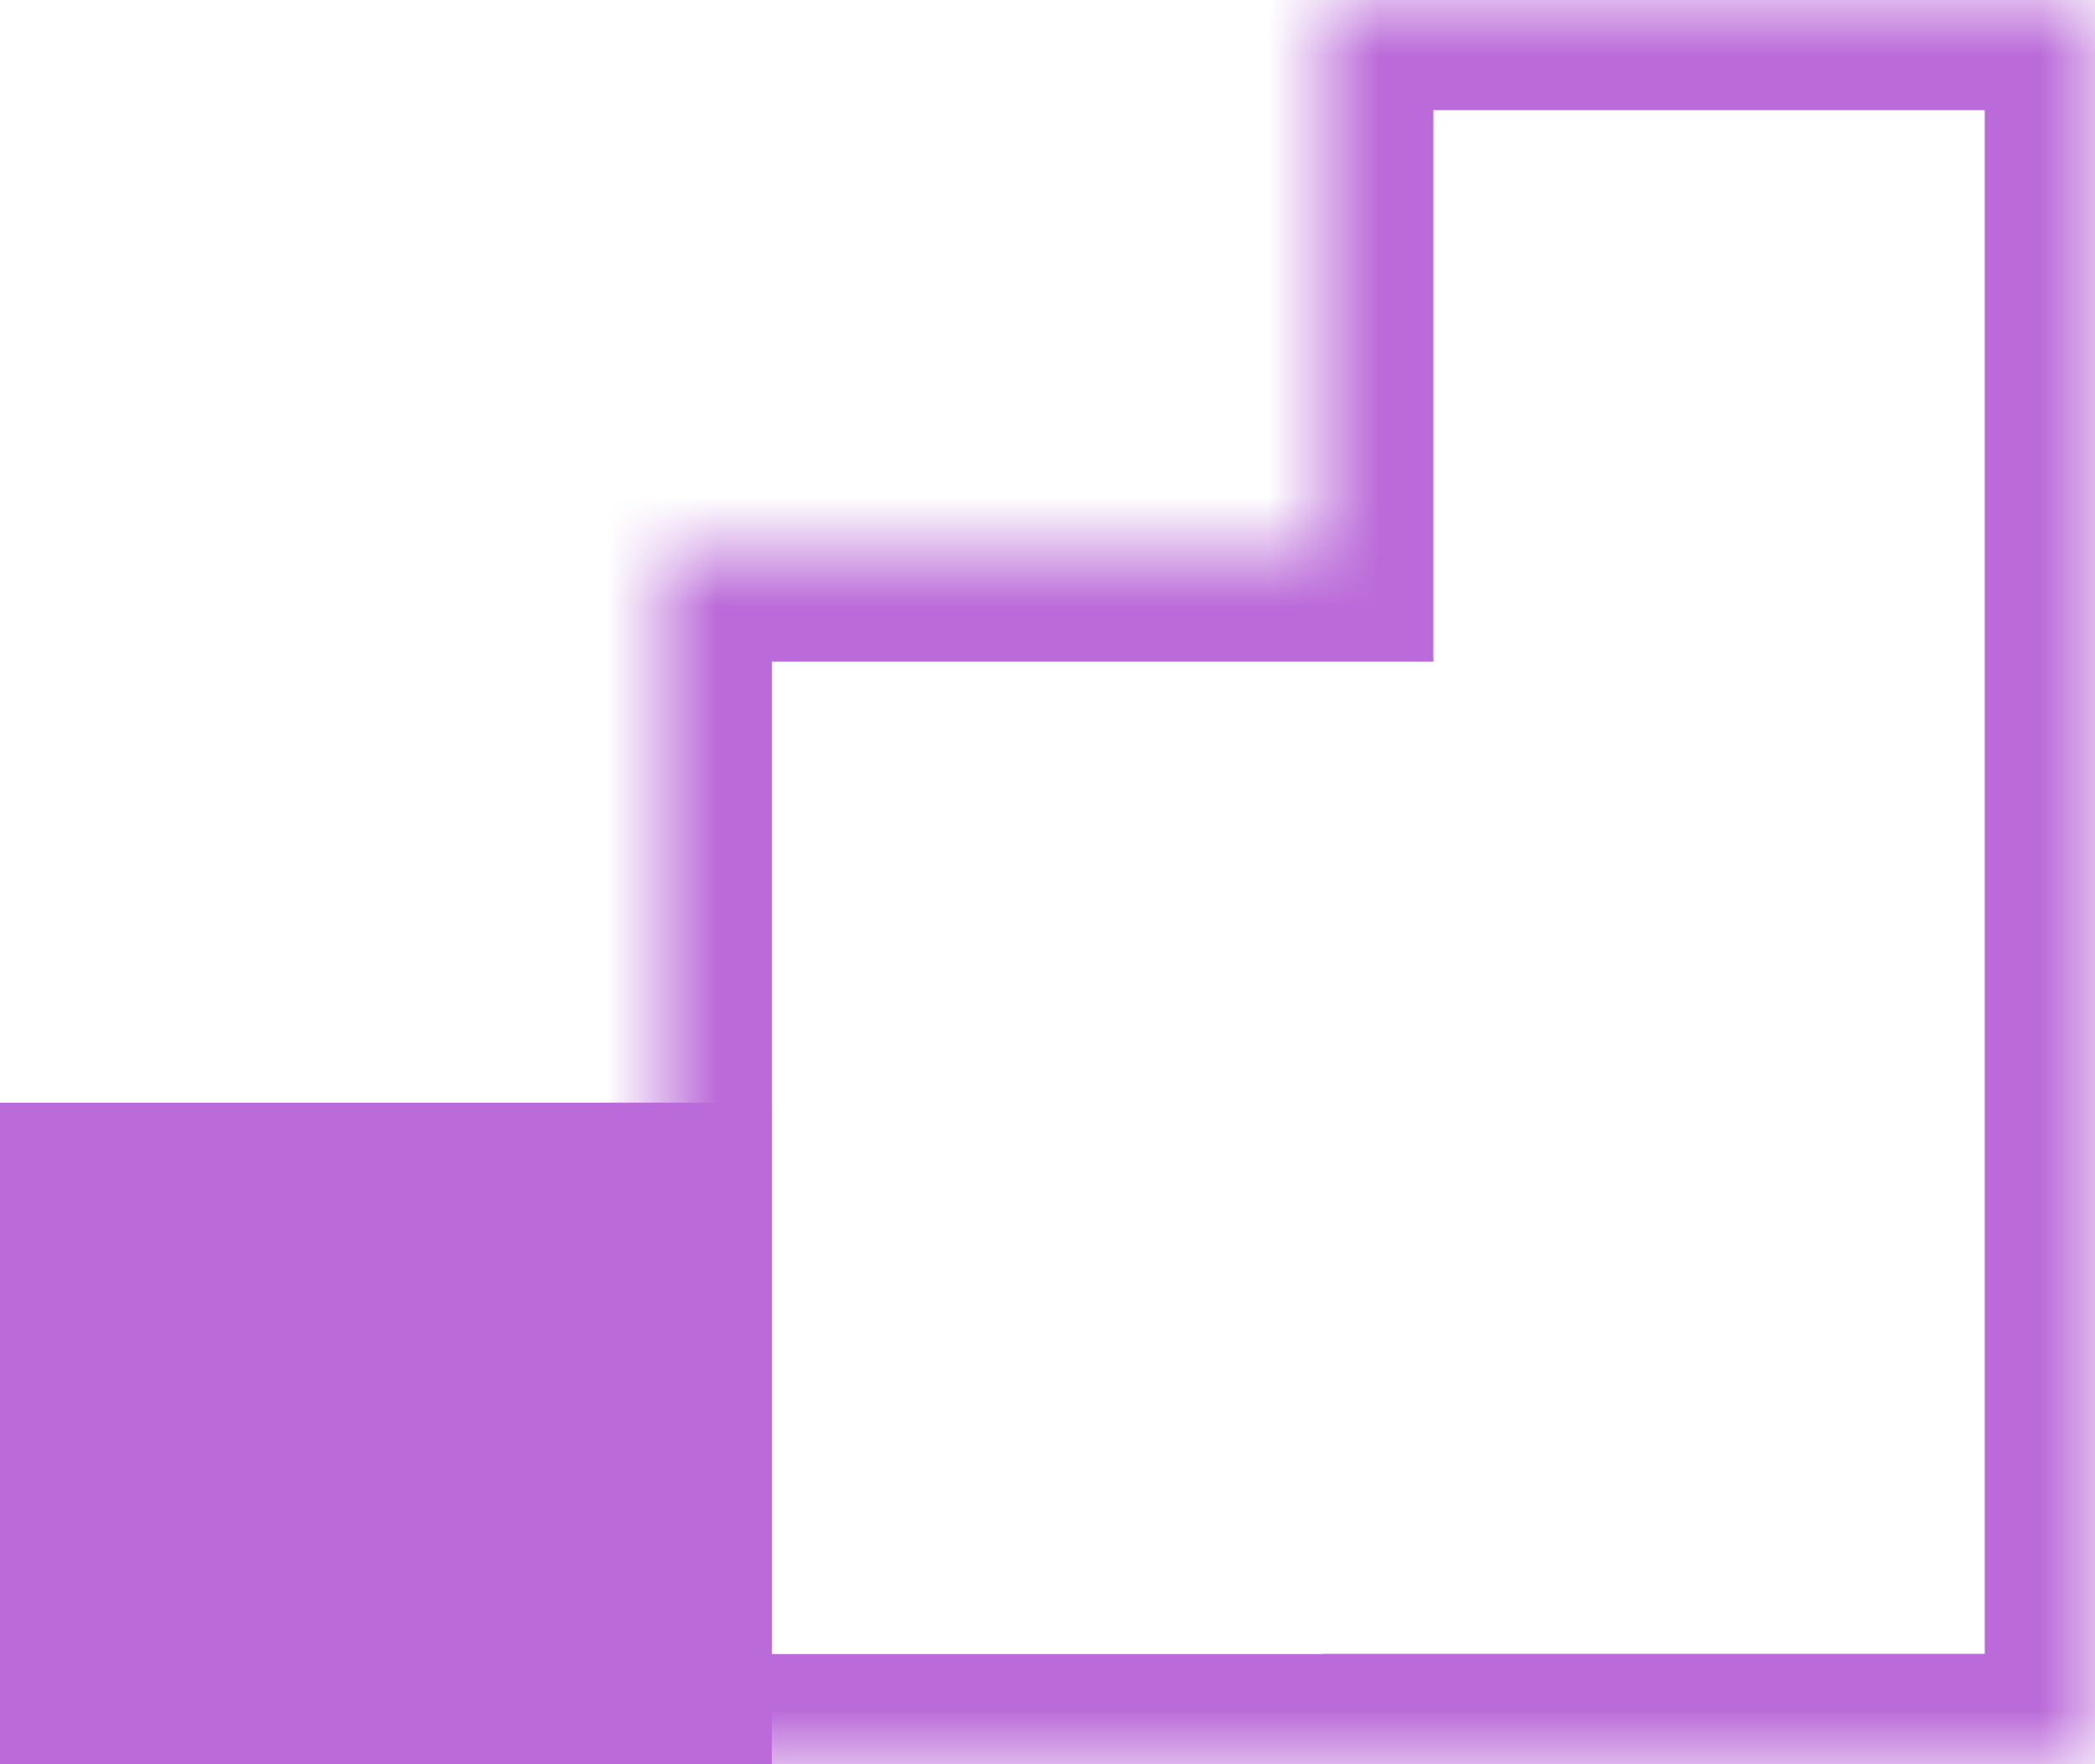 <svg width="19" height="16" viewBox="0 0 19 16" fill="none" xmlns="http://www.w3.org/2000/svg"><path fill="#BB6BD9" d="M0 10h7v6H0z"/><mask id="path-2-inside-1" fill="#fff"><path fill-rule="evenodd" clip-rule="evenodd" d="M19-.001h-7v5.002H6v11h7v-.002h6v-16z"/></mask><path d="M12-.001v-1h-1v1h1zm7 0h1v-1h-1v1zm-7 5.002v1h1v-1h-1zm-6 0v-1H5v1h1zm0 11H5v1h1v-1zm7 0v1h1v-1h-1zm0-.002v-1h-1v1h1zm6 0v1h1v-1h-1zm-7-15h7v-2h-7v2zm1 4.002V-.001h-2v5.002h2zm-7 1h6v-2H6v2zm1 10v-11H5v11h2zm6-1H6v2h7v-2zm-1 .998v.002h2v-.002h-2zm7-1h-6v2h6v-2zm-1-15v16h2v-16h-2z" fill="#BB6BD9" mask="url(#path-2-inside-1)"/></svg>
